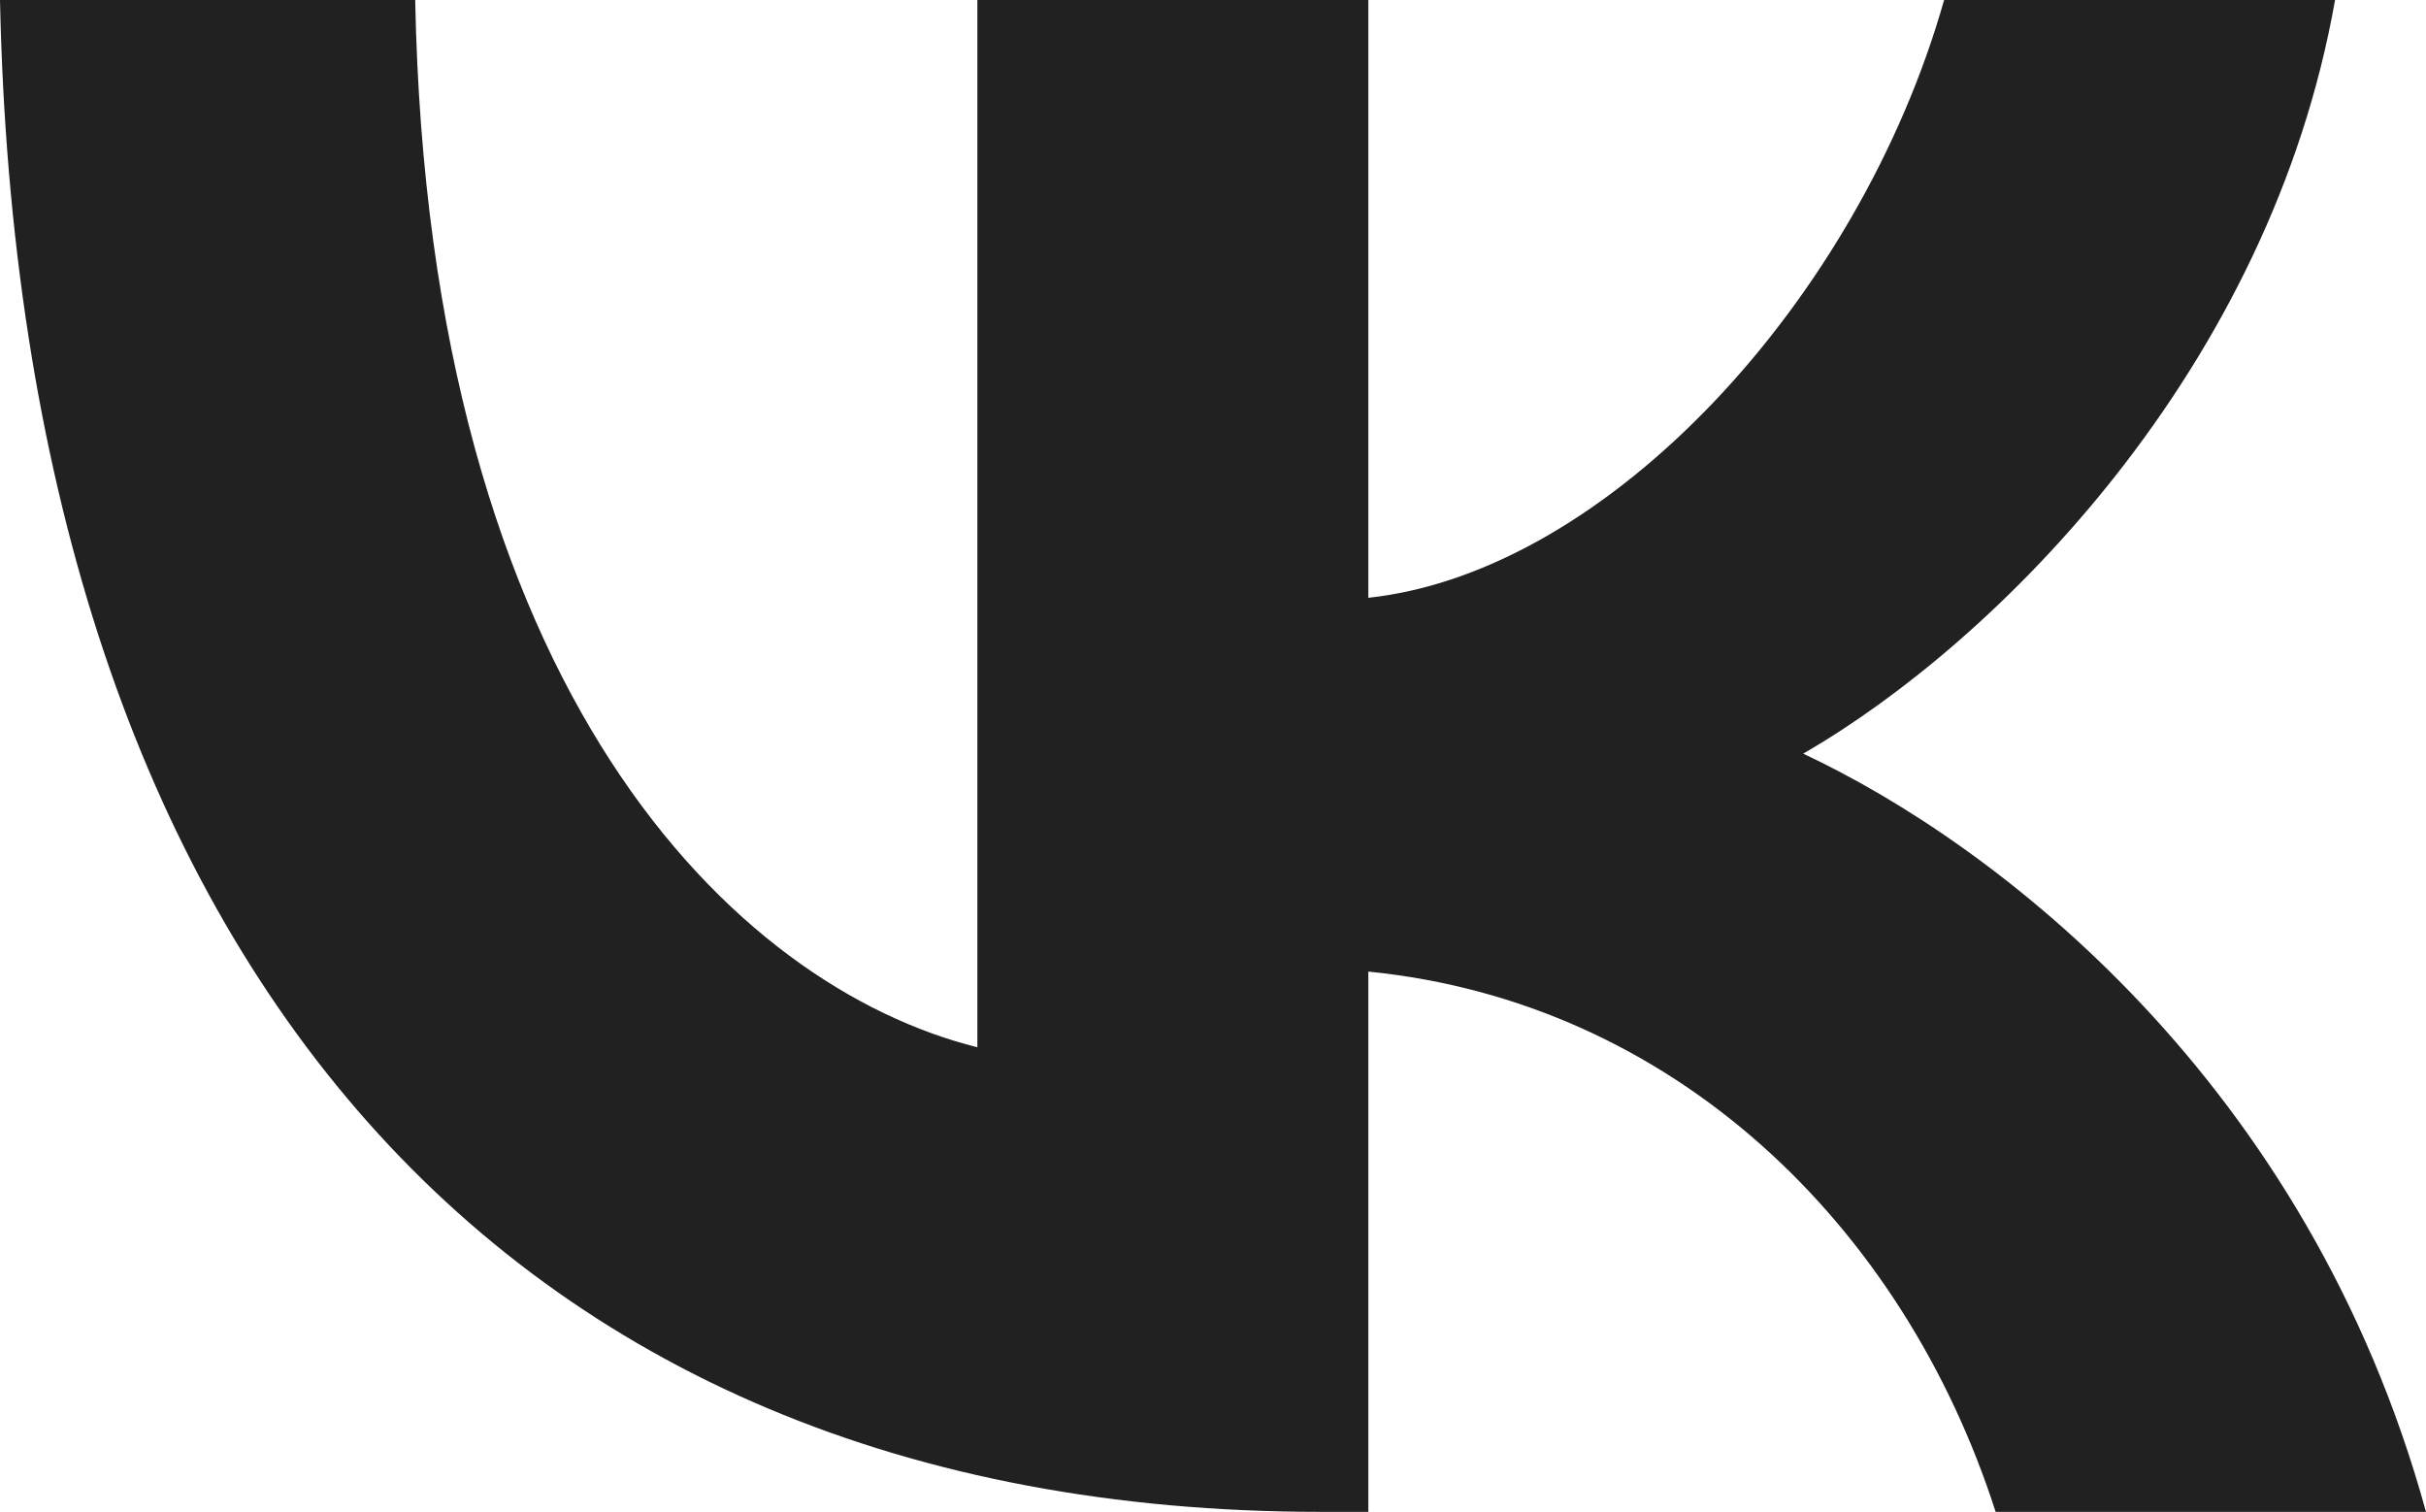 <?xml version="1.0" encoding="UTF-8"?> <svg xmlns="http://www.w3.org/2000/svg" width="337" height="210" viewBox="0 0 337 210" fill="none"><path d="M183.549 210C68.409 210 2.736 131.171 0 0H57.675C59.57 96.276 102.088 137.057 135.767 145.465V0H190.077V83.033C223.335 79.459 258.272 41.622 270.06 0H324.368C315.317 51.291 277.428 89.129 250.485 104.685C277.428 117.297 320.582 150.3 337 210H277.218C264.378 170.06 232.386 139.159 190.077 134.955V210H183.549Z" fill="#212121"></path></svg> 